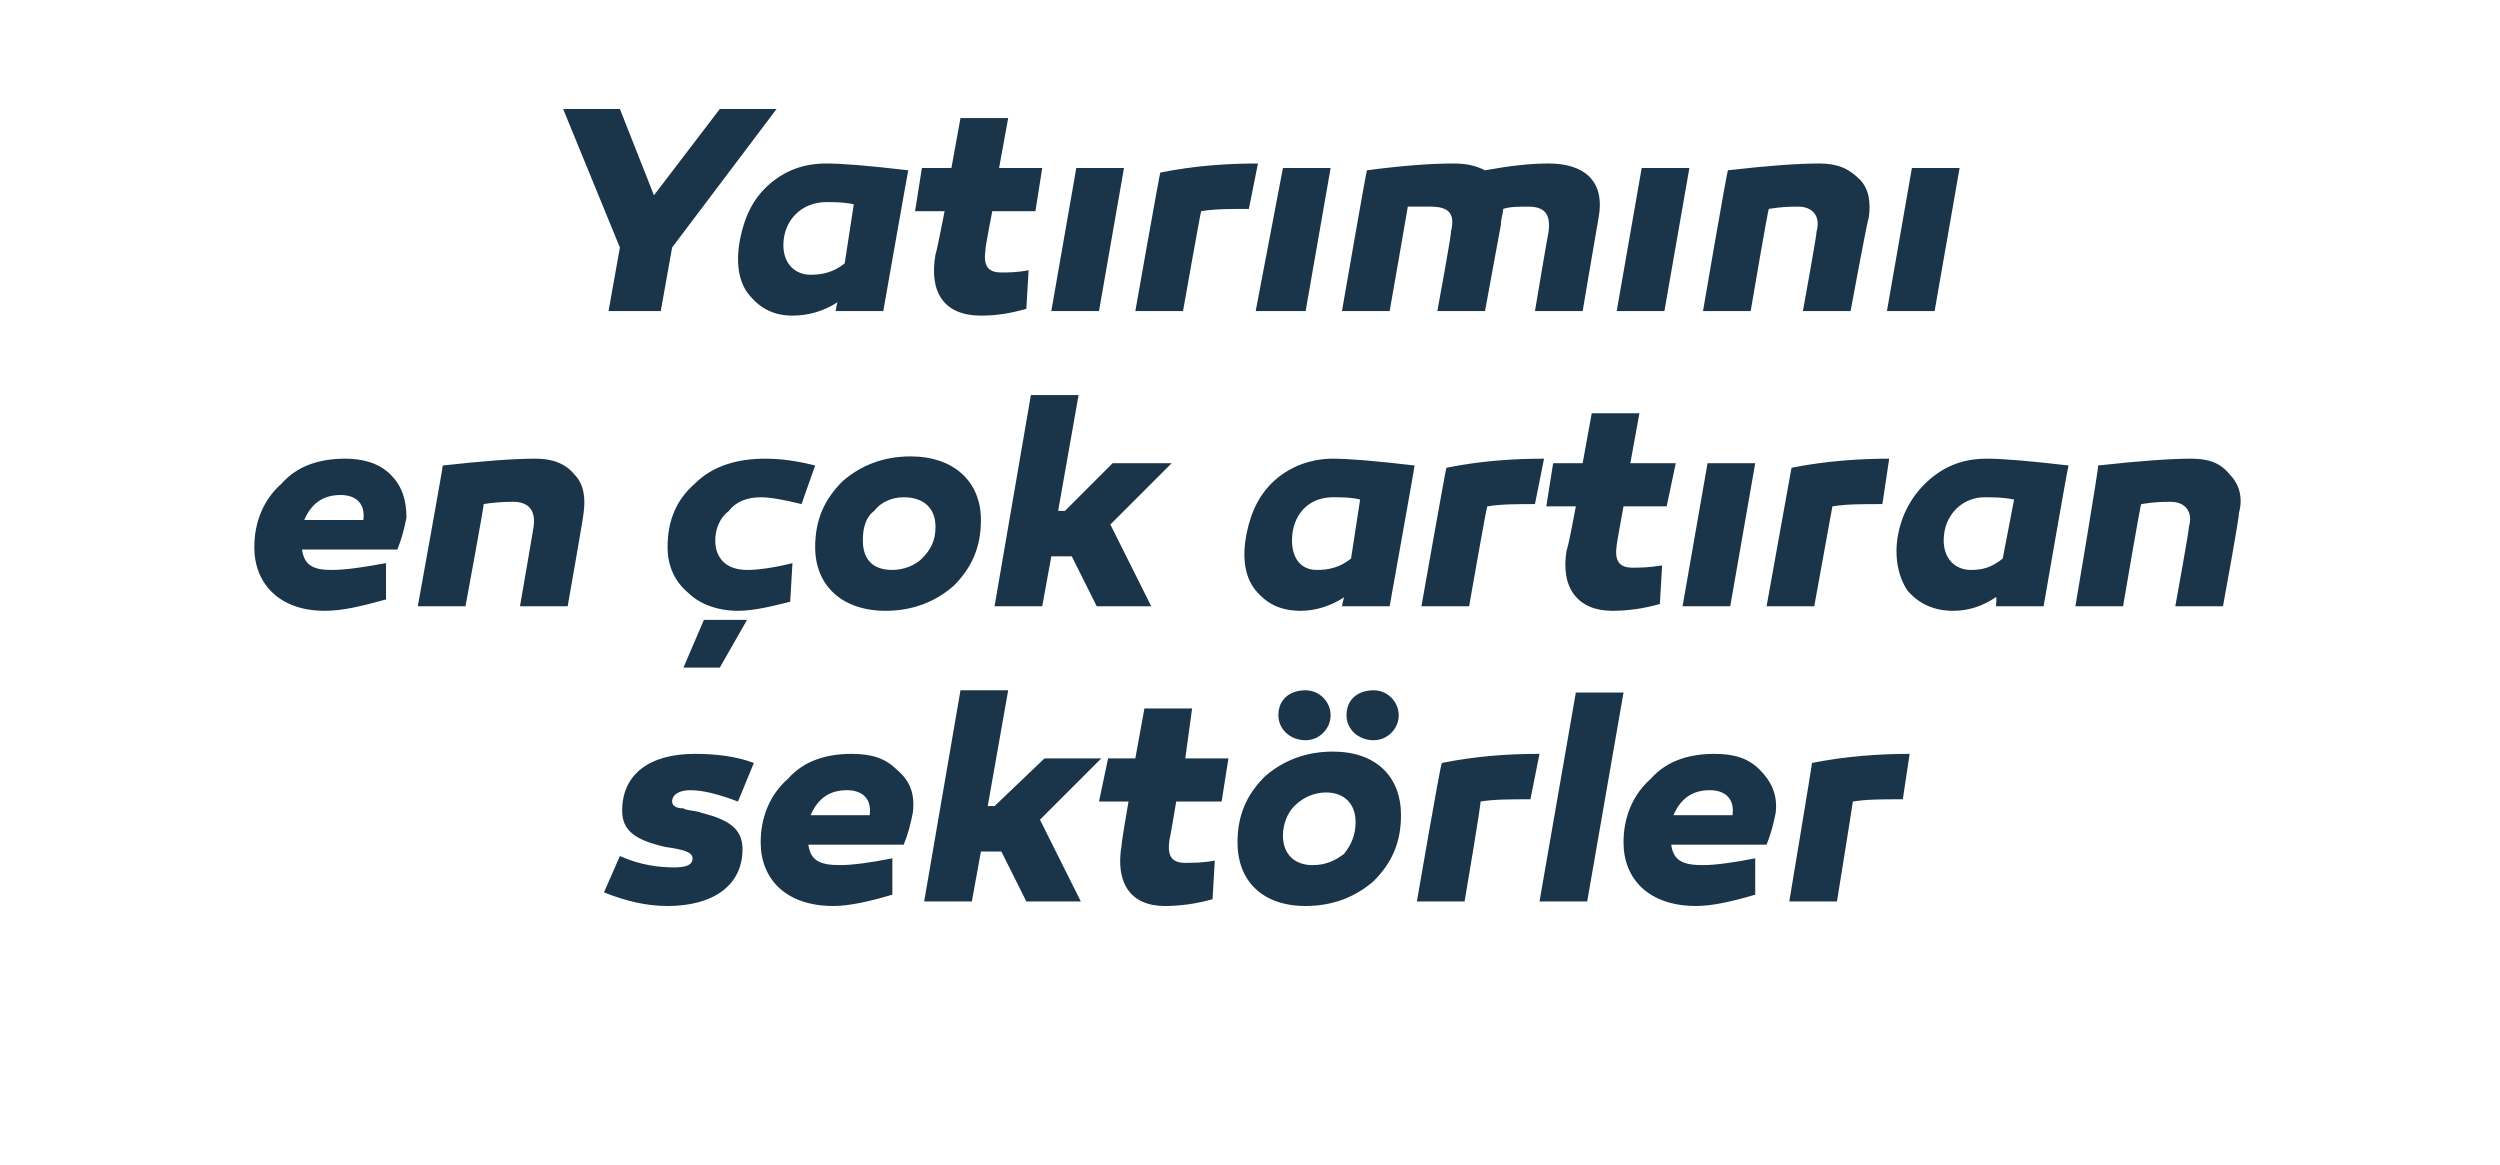 <?xml version="1.0" standalone="no"?><!DOCTYPE svg PUBLIC "-//W3C//DTD SVG 1.1//EN" "http://www.w3.org/Graphics/SVG/1.1/DTD/svg11.dtd"><svg xmlns="http://www.w3.org/2000/svg" version="1.1" width="110.1px" height="51.3px" viewBox="0 -4 110.1 51.3" style="top:-4px">  <desc>Yat r m n en ok art ran sekt rler</desc>  <defs/>  <g id="Polygon55455">    <path d="M 27.3 33.7 C 28.2 34.1 29 34.2 29.7 34.2 C 30.2 34.2 30.5 34.1 30.5 33.8 C 30.5 33.5 30 33.4 29.3 33.3 C 28 33 27.4 32.6 27.4 31.7 C 27.4 30.1 28.6 29.2 30.6 29.2 C 31.5 29.2 32.4 29.3 33.2 29.6 C 33.2 29.6 32.5 31.3 32.5 31.3 C 31.7 31 31 30.8 30.4 30.8 C 29.9 30.8 29.6 31 29.6 31.3 C 29.6 31.5 29.8 31.6 30.1 31.6 C 30.2 31.7 30.7 31.7 30.9 31.8 C 32.1 32.1 32.7 32.5 32.7 33.4 C 32.7 35 31.4 35.9 29.4 35.9 C 28.5 35.9 27.6 35.7 26.6 35.3 C 26.6 35.3 27.3 33.7 27.3 33.7 Z M 39.5 29.9 C 40.1 30.4 40.3 31 40.2 31.8 C 40.1 32.3 40 32.7 39.8 33.2 C 39.8 33.2 35.6 33.2 35.6 33.2 C 35.7 33.9 36.1 34.1 37 34.1 C 37.5 34.1 38.3 34 39.3 33.8 C 39.3 33.8 39.3 35.4 39.3 35.4 C 38.3 35.7 37.4 35.9 36.7 35.9 C 34.6 35.9 33.5 34.7 33.5 33.1 C 33.5 32 33.9 31 34.7 30.3 C 35.4 29.5 36.4 29.2 37.5 29.2 C 38.4 29.2 39 29.4 39.5 29.9 Z M 35.7 31.9 C 35.7 31.9 38.3 31.9 38.3 31.9 C 38.4 31.2 38 30.8 37.3 30.8 C 36.5 30.8 36 31.2 35.7 31.9 Z M 43.8 31.5 L 46 29.4 L 48.5 29.4 L 45.8 32.1 L 47.6 35.7 L 45.2 35.7 L 44.1 33.5 L 43.2 33.5 L 42.8 35.7 L 40.7 35.7 L 42.3 26.4 L 44.4 26.4 L 43.5 31.5 L 43.8 31.5 Z M 53.4 35.6 C 52.7 35.8 52 35.9 51.3 35.9 C 49.8 35.9 49.1 34.9 49.4 33.2 C 49.37 33.2 49.7 31.3 49.7 31.3 L 48.4 31.3 L 48.8 29.4 L 50 29.4 L 50.4 27.2 L 52.5 27.2 L 52.2 29.4 L 54.1 29.4 L 53.8 31.3 L 51.8 31.3 C 51.8 31.3 51.52 32.99 51.5 33 C 51.4 33.7 51.6 34 52.2 34 C 52.5 34 53 34 53.5 33.9 C 53.5 33.9 53.4 35.6 53.4 35.6 Z M 58.6 27.5 C 58.6 28.1 58.1 28.6 57.5 28.6 C 56.8 28.6 56.3 28.1 56.3 27.5 C 56.3 26.8 56.8 26.4 57.5 26.4 C 58.1 26.4 58.6 26.9 58.6 27.5 Z M 61.6 27.5 C 61.6 28.1 61.1 28.6 60.5 28.6 C 59.8 28.6 59.3 28.1 59.3 27.5 C 59.3 26.8 59.8 26.4 60.5 26.4 C 61.1 26.4 61.6 26.9 61.6 27.5 Z M 58.7 29.1 C 60.6 29.1 61.7 30.2 61.7 31.9 C 61.7 33.1 61.3 34 60.5 34.8 C 59.7 35.5 58.7 35.9 57.5 35.9 C 55.6 35.9 54.5 34.8 54.5 33.1 C 54.5 31.9 54.9 31 55.7 30.2 C 56.5 29.5 57.5 29.1 58.7 29.1 C 58.7 29.1 58.7 29.1 58.7 29.1 Z M 59.2 33.6 C 59.5 33.2 59.7 32.8 59.7 32.2 C 59.7 31.4 59.2 30.9 58.4 30.9 C 57.9 30.9 57.4 31.1 57 31.5 C 56.7 31.8 56.5 32.3 56.5 32.8 C 56.5 33.6 57 34.1 57.8 34.1 C 58.4 34.1 58.8 33.9 59.2 33.6 Z M 67.4 31.2 C 66.5 31.2 65.8 31.2 65.2 31.3 C 65.25 31.29 64.5 35.7 64.5 35.7 L 62.4 35.7 C 62.4 35.7 63.45 29.58 63.5 29.6 C 65 29.3 66.4 29.2 67.8 29.2 C 67.8 29.2 67.4 31.2 67.4 31.2 Z M 69.9 35.7 L 67.8 35.7 L 69.4 26.5 L 71.5 26.5 L 69.9 35.7 Z M 77.5 29.9 C 78 30.4 78.3 31 78.2 31.8 C 78.1 32.3 78 32.7 77.8 33.2 C 77.8 33.2 73.6 33.2 73.6 33.2 C 73.7 33.9 74.1 34.1 75 34.1 C 75.5 34.1 76.3 34 77.3 33.8 C 77.3 33.8 77.3 35.4 77.3 35.4 C 76.3 35.7 75.4 35.9 74.7 35.9 C 72.6 35.9 71.5 34.7 71.5 33.1 C 71.5 32 71.9 31 72.7 30.3 C 73.4 29.5 74.4 29.2 75.5 29.2 C 76.4 29.2 77 29.4 77.5 29.9 Z M 73.7 31.9 C 73.7 31.9 76.3 31.9 76.3 31.9 C 76.4 31.2 76 30.8 75.3 30.8 C 74.5 30.8 74 31.2 73.7 31.9 Z M 83.8 31.2 C 82.9 31.2 82.2 31.2 81.6 31.3 C 81.61 31.29 80.9 35.7 80.9 35.7 L 78.8 35.7 C 78.8 35.7 79.82 29.58 79.8 29.6 C 81.3 29.3 82.8 29.2 84.1 29.2 C 84.1 29.2 83.8 31.2 83.8 31.2 Z " stroke="none" fill="#1a3449"/>  </g>  <g id="Polygon55454">    <path d="M 17.2 16.9 C 17.7 17.4 17.9 18 17.9 18.8 C 17.8 19.3 17.7 19.7 17.5 20.2 C 17.5 20.2 13.3 20.2 13.3 20.2 C 13.4 20.9 13.8 21.1 14.6 21.1 C 15.2 21.1 15.9 21 17 20.8 C 17 20.8 17 22.4 17 22.4 C 15.9 22.7 15.1 22.9 14.3 22.9 C 12.3 22.9 11.2 21.7 11.2 20.1 C 11.2 19 11.6 18 12.4 17.3 C 13.1 16.5 14.1 16.2 15.2 16.2 C 16 16.2 16.7 16.4 17.2 16.9 Z M 13.4 18.9 C 13.4 18.9 16 18.9 16 18.9 C 16.1 18.2 15.7 17.8 15 17.8 C 14.2 17.8 13.7 18.2 13.4 18.9 Z M 25.3 16.9 C 25.7 17.3 25.8 17.9 25.7 18.6 C 25.72 18.62 25 22.7 25 22.7 L 22.9 22.7 C 22.9 22.7 23.5 19.24 23.5 19.2 C 23.6 18.5 23.3 18.1 22.6 18.1 C 22.4 18.1 21.9 18.1 21.3 18.2 C 21.34 18.16 20.5 22.7 20.5 22.7 L 18.4 22.7 C 18.4 22.7 19.52 16.5 19.5 16.5 C 21.3 16.3 22.6 16.2 23.6 16.2 C 24.3 16.2 24.9 16.4 25.3 16.9 Z M 35.3 18.2 C 34.5 18 33.9 17.9 33.5 17.9 C 32.9 17.9 32.4 18.1 32.1 18.5 C 31.7 18.8 31.5 19.3 31.5 19.8 C 31.5 20.6 32 21.1 32.9 21.1 C 33.4 21.1 34.1 21 34.9 20.8 C 34.9 20.8 34.8 22.5 34.8 22.5 C 34 22.7 33.2 22.9 32.5 22.9 C 31.6 22.9 30.8 22.6 30.3 22.1 C 29.7 21.6 29.4 20.9 29.4 20.1 C 29.4 18.9 29.8 18 30.6 17.3 C 31.4 16.5 32.5 16.2 33.7 16.2 C 34.4 16.2 35.1 16.3 35.9 16.5 C 35.9 16.5 35.3 18.2 35.3 18.2 Z M 30.1 25.4 L 31 23.3 L 32.9 23.3 L 31.7 25.4 L 30.1 25.4 Z M 43.2 18.9 C 43.2 20.1 42.8 21 42 21.8 C 41.2 22.5 40.2 22.9 39 22.9 C 37.1 22.9 35.9 21.8 35.9 20.1 C 35.9 18.9 36.3 18 37.1 17.2 C 37.9 16.5 38.9 16.1 40.1 16.1 C 42 16.1 43.2 17.2 43.2 18.9 Z M 40.6 20.6 C 41 20.2 41.2 19.8 41.2 19.2 C 41.2 18.4 40.7 17.9 39.8 17.9 C 39.3 17.9 38.8 18.1 38.5 18.5 C 38.1 18.8 38 19.3 38 19.8 C 38 20.6 38.4 21.1 39.3 21.1 C 39.8 21.1 40.3 20.9 40.6 20.6 Z M 46.9 18.5 L 49 16.4 L 51.6 16.4 L 48.9 19.1 L 50.7 22.7 L 48.3 22.7 L 47.2 20.5 L 46.3 20.5 L 45.9 22.7 L 43.8 22.7 L 45.4 13.4 L 47.5 13.4 L 46.6 18.5 L 46.9 18.5 Z M 62.3 16.5 C 62.31 16.5 61.2 22.7 61.2 22.7 L 59.1 22.7 C 59.1 22.7 59.19 22.26 59.2 22.3 C 58.6 22.7 57.9 22.9 57.3 22.9 C 56.4 22.9 55.8 22.6 55.3 22 C 54.8 21.4 54.7 20.5 54.9 19.5 C 55.1 18.5 55.5 17.7 56.2 17.1 C 56.9 16.5 57.8 16.2 58.7 16.2 C 59.4 16.2 60.6 16.3 62.3 16.5 Z M 56.9 19.8 C 56.9 20.6 57.3 21.1 58 21.1 C 58.5 21.1 59 21 59.5 20.6 C 59.5 20.6 59.9 18 59.9 18 C 59.5 17.9 59.1 17.9 58.7 17.9 C 57.6 17.9 56.9 18.7 56.9 19.8 Z M 67.6 18.2 C 66.8 18.2 66.1 18.2 65.5 18.3 C 65.47 18.29 64.7 22.7 64.7 22.7 L 62.6 22.7 C 62.6 22.7 63.68 16.58 63.7 16.6 C 65.2 16.3 66.6 16.2 68 16.2 C 68 16.2 67.6 18.2 67.6 18.2 Z M 73.1 22.6 C 72.4 22.8 71.7 22.9 71 22.9 C 69.5 22.9 68.7 21.9 69 20.2 C 69.05 20.2 69.4 18.3 69.4 18.3 L 68.1 18.3 L 68.4 16.4 L 69.7 16.4 L 70.1 14.2 L 72.2 14.2 L 71.8 16.4 L 73.8 16.4 L 73.4 18.3 L 71.5 18.3 C 71.5 18.3 71.19 19.99 71.2 20 C 71.1 20.7 71.3 21 71.9 21 C 72.2 21 72.6 21 73.2 20.9 C 73.2 20.9 73.1 22.6 73.1 22.6 Z M 76.2 22.7 L 74.1 22.7 L 75.2 16.4 L 77.3 16.4 L 76.2 22.7 Z M 82.9 18.2 C 82 18.2 81.3 18.2 80.7 18.3 C 80.7 18.29 79.9 22.7 79.9 22.7 L 77.8 22.7 C 77.8 22.7 78.9 16.58 78.9 16.6 C 80.4 16.3 81.9 16.2 83.2 16.2 C 83.2 16.2 82.9 18.2 82.9 18.2 Z M 91.1 16.5 C 91.07 16.5 90 22.7 90 22.7 L 87.9 22.7 C 87.9 22.7 87.95 22.26 87.9 22.3 C 87.3 22.7 86.7 22.9 86 22.9 C 85.2 22.9 84.5 22.6 84 22 C 83.6 21.4 83.4 20.5 83.6 19.5 C 83.8 18.5 84.3 17.7 85 17.1 C 85.7 16.5 86.5 16.2 87.5 16.2 C 88.2 16.2 89.4 16.3 91.1 16.5 Z M 85.6 19.8 C 85.6 20.6 86.1 21.1 86.8 21.1 C 87.3 21.1 87.7 21 88.2 20.6 C 88.2 20.6 88.7 18 88.7 18 C 88.2 17.9 87.8 17.9 87.4 17.9 C 86.4 17.9 85.6 18.7 85.6 19.8 Z M 98.2 16.9 C 98.6 17.3 98.8 17.9 98.6 18.6 C 98.65 18.62 97.9 22.7 97.9 22.7 L 95.8 22.7 C 95.8 22.7 96.43 19.24 96.4 19.2 C 96.6 18.5 96.2 18.1 95.6 18.1 C 95.3 18.1 94.9 18.1 94.3 18.2 C 94.27 18.16 93.5 22.7 93.5 22.7 L 91.4 22.7 C 91.4 22.7 92.45 16.5 92.4 16.5 C 94.2 16.3 95.6 16.2 96.5 16.2 C 97.3 16.2 97.8 16.4 98.2 16.9 Z " stroke="none" fill="#1a3449"/>  </g>  <g id="Polygon55453">    <path d="M 24.8 0.8 L 27.3 0.8 L 28.8 4.6 L 31.7 0.8 L 34.2 0.8 L 29.6 6.9 L 29.1 9.7 L 26.8 9.7 L 27.3 6.9 L 24.8 0.8 Z M 40 3.5 C 39.99 3.5 38.9 9.7 38.9 9.7 L 36.8 9.7 C 36.8 9.7 36.87 9.26 36.9 9.3 C 36.3 9.7 35.6 9.9 34.9 9.9 C 34.1 9.9 33.5 9.6 33 9 C 32.5 8.4 32.4 7.5 32.6 6.5 C 32.8 5.5 33.2 4.7 33.9 4.1 C 34.6 3.5 35.4 3.2 36.4 3.2 C 37.1 3.2 38.3 3.3 40 3.5 Z M 34.5 6.8 C 34.5 7.6 35 8.1 35.7 8.1 C 36.2 8.1 36.7 8 37.2 7.6 C 37.2 7.6 37.6 5 37.6 5 C 37.2 4.9 36.7 4.9 36.4 4.9 C 35.3 4.9 34.5 5.7 34.5 6.8 Z M 45.2 9.6 C 44.5 9.8 43.9 9.9 43.2 9.9 C 41.6 9.9 40.9 8.9 41.2 7.2 C 41.23 7.2 41.6 5.3 41.6 5.3 L 40.3 5.3 L 40.6 3.4 L 41.9 3.4 L 42.3 1.2 L 44.4 1.2 L 44 3.4 L 45.9 3.4 L 45.6 5.3 L 43.7 5.3 C 43.7 5.3 43.37 6.99 43.4 7 C 43.3 7.7 43.5 8 44.1 8 C 44.4 8 44.8 8 45.3 7.9 C 45.3 7.9 45.2 9.6 45.2 9.6 Z M 48.4 9.7 L 46.3 9.7 L 47.4 3.4 L 49.5 3.4 L 48.4 9.7 Z M 55 5.2 C 54.2 5.2 53.5 5.2 52.9 5.3 C 52.88 5.29 52.1 9.7 52.1 9.7 L 50 9.7 C 50 9.7 51.08 3.58 51.1 3.6 C 52.6 3.3 54 3.2 55.4 3.2 C 55.4 3.2 55 5.2 55 5.2 Z M 57.5 9.7 L 55.3 9.7 L 56.5 3.4 L 58.6 3.4 L 57.5 9.7 Z M 70.4 5.6 C 70.39 5.62 69.7 9.7 69.7 9.7 L 67.6 9.7 C 67.6 9.7 68.18 6.24 68.2 6.2 C 68.3 5.4 68 5.1 67.3 5.1 C 66.9 5.1 66.5 5.1 66.2 5.2 C 66.2 5.4 66.1 5.6 66.1 5.9 C 66.1 5.89 65.4 9.7 65.4 9.7 L 63.3 9.7 C 63.3 9.7 63.94 6.24 63.9 6.2 C 64.1 5.4 63.8 5.1 63 5.1 C 62.7 5.1 62.4 5.1 62 5.1 C 62 5.15 61.2 9.7 61.2 9.7 L 59.1 9.7 C 59.1 9.7 60.17 3.52 60.2 3.5 C 61.7 3.3 63 3.2 64 3.2 C 64.6 3.2 65 3.3 65.4 3.5 C 66.5 3.3 67.4 3.2 68.2 3.2 C 69.8 3.2 70.7 4 70.4 5.6 Z M 73.3 9.7 L 71.2 9.7 L 72.3 3.4 L 74.4 3.4 L 73.3 9.7 Z M 81.9 3.9 C 82.3 4.3 82.4 4.9 82.3 5.6 C 82.25 5.62 81.5 9.7 81.5 9.7 L 79.4 9.7 C 79.4 9.7 80.03 6.24 80 6.2 C 80.2 5.5 79.8 5.1 79.2 5.1 C 78.9 5.1 78.5 5.1 77.9 5.2 C 77.87 5.16 77.1 9.7 77.1 9.7 L 75 9.7 C 75 9.7 76.06 3.5 76.1 3.5 C 77.8 3.3 79.2 3.2 80.1 3.2 C 80.9 3.2 81.4 3.4 81.9 3.9 Z M 85.2 9.7 L 83.1 9.7 L 84.2 3.4 L 86.3 3.4 L 85.2 9.7 Z " stroke="none" fill="#1a3449"/>  </g></svg>